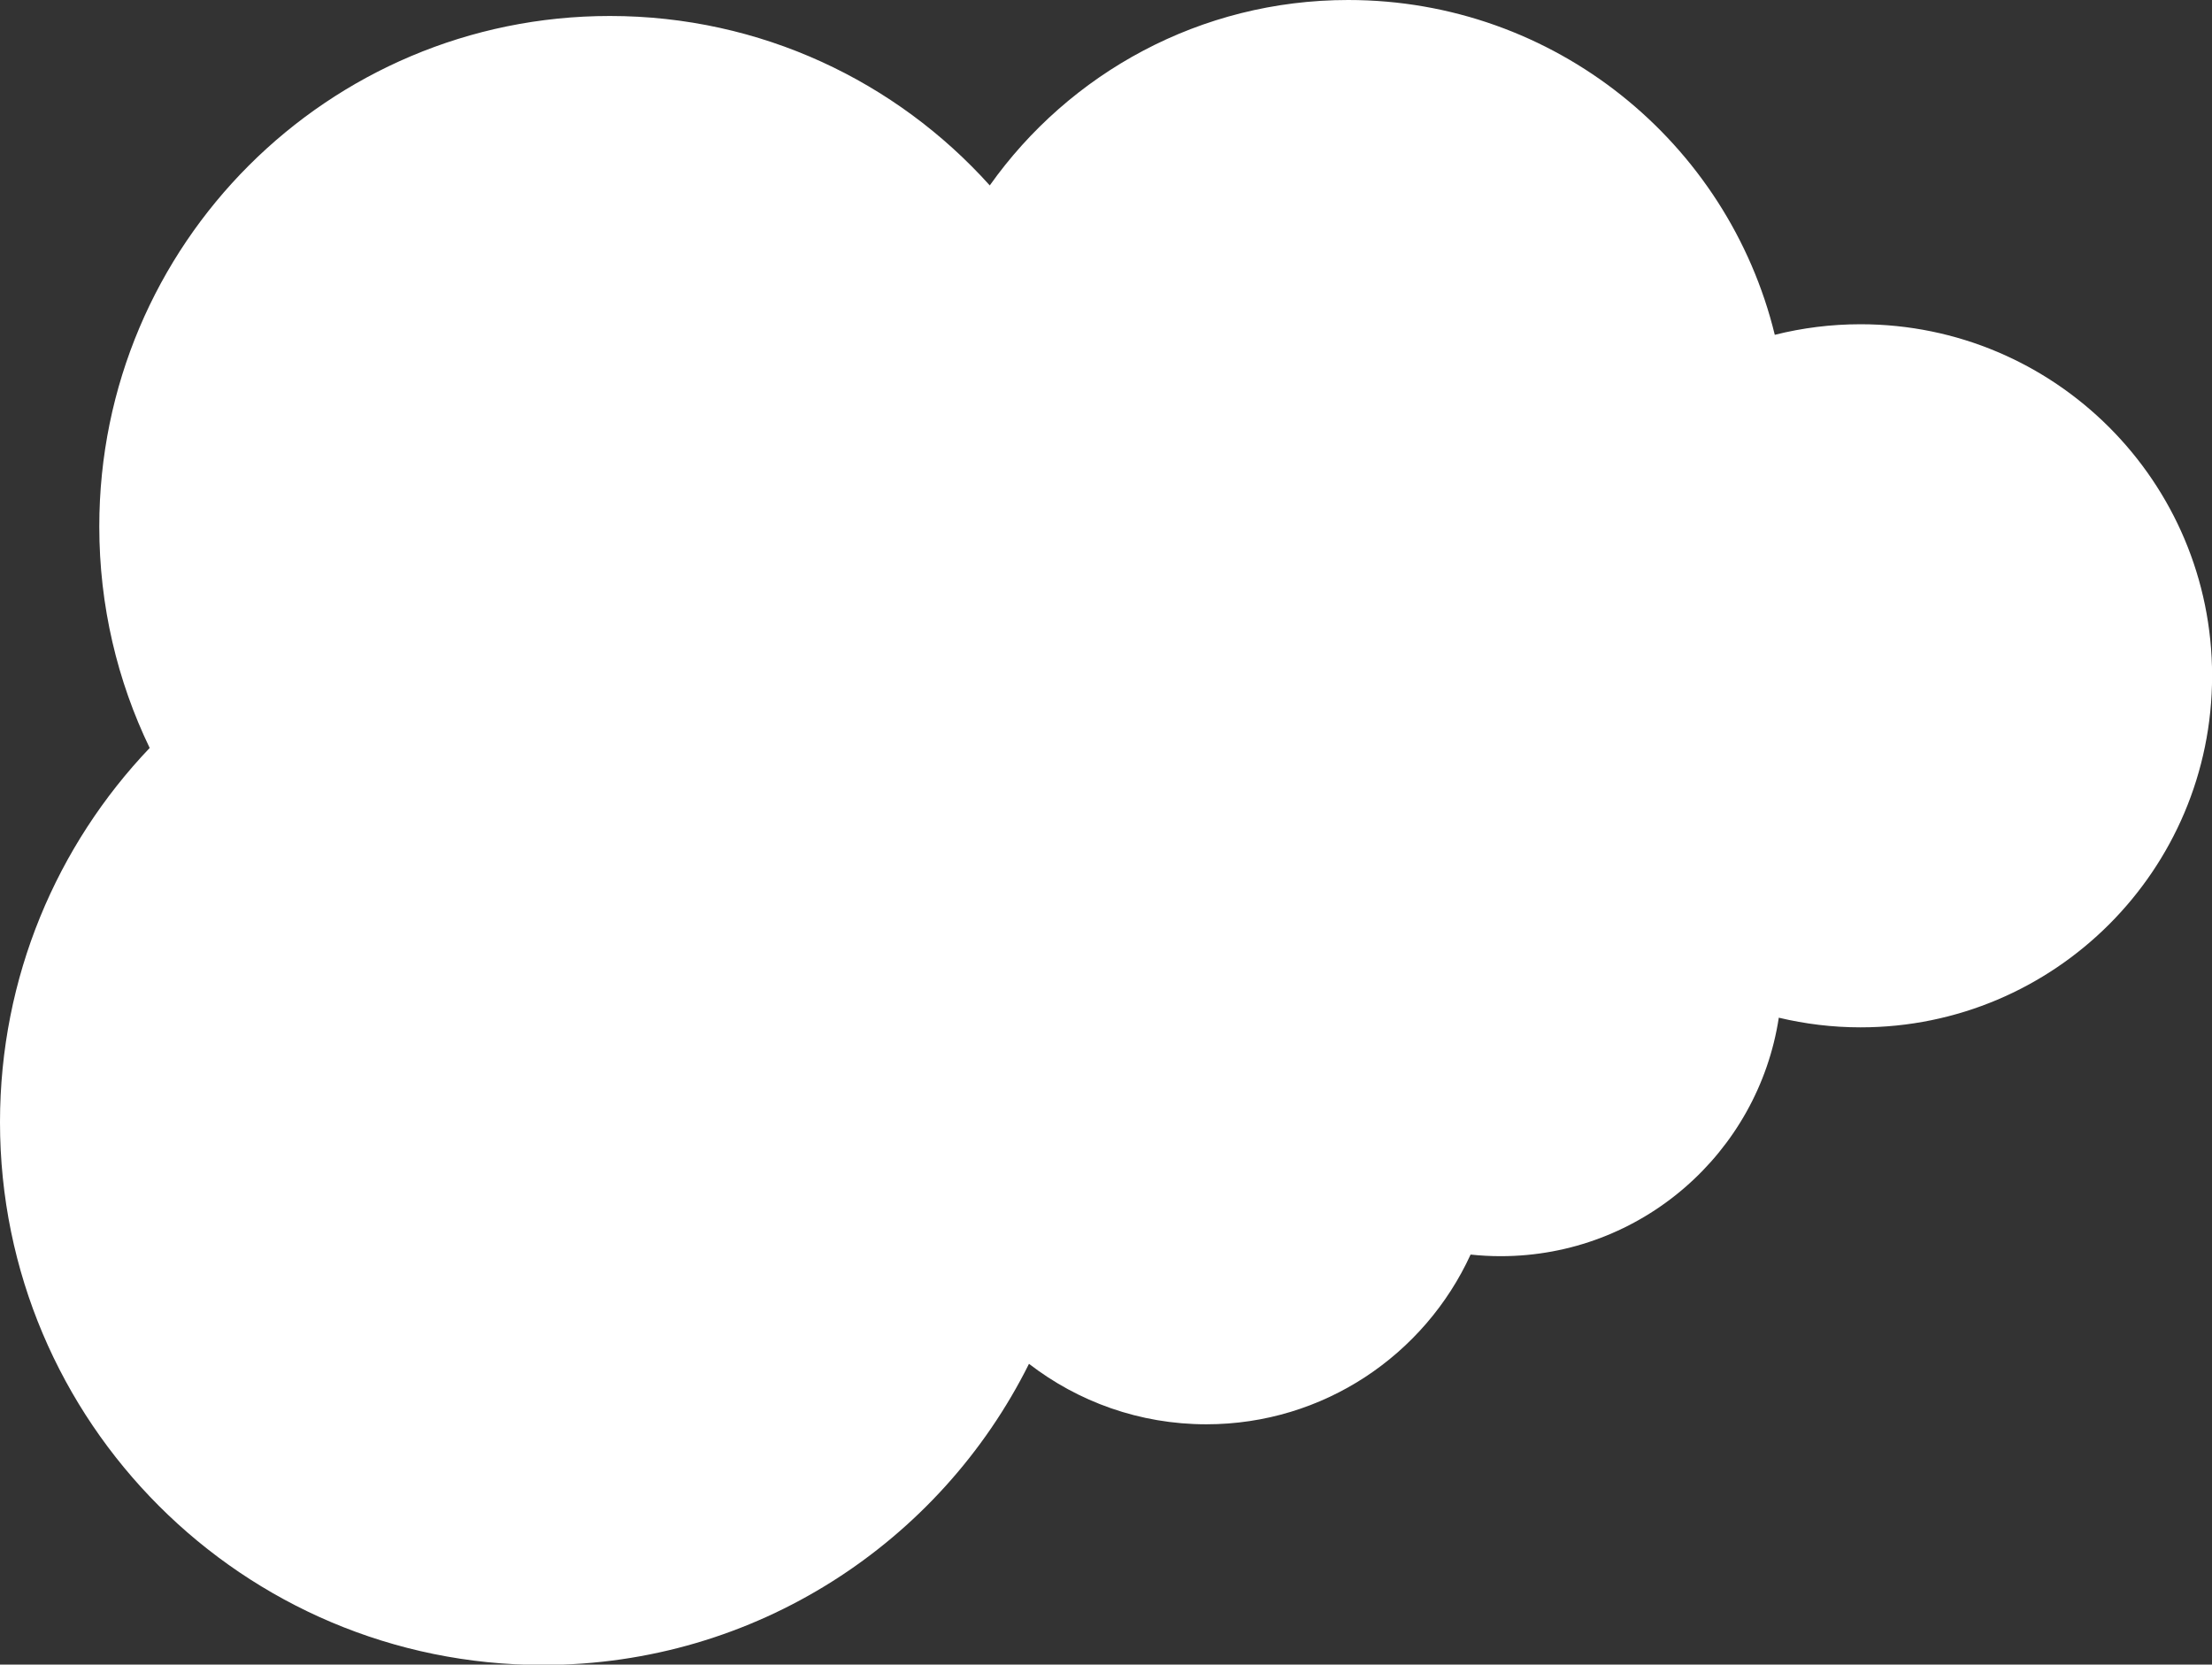 <?xml version="1.0" encoding="UTF-8"?><svg xmlns="http://www.w3.org/2000/svg" xmlns:xlink="http://www.w3.org/1999/xlink" height="188.0" preserveAspectRatio="xMidYMid meet" version="1.0" viewBox="0.0 0.0 249.8 188.0" width="249.8" zoomAndPan="magnify"><rect x="0.0" y="0.0" width="249.8" height="188.0" fill="#333333" stroke="none"/><g id="change1_1"><path d="M210.106,36.621c-3.34,0-6.582,0.417-9.681,1.194C195.142,16.112,175.58,0,152.251,0 c-16.714,0-31.496,8.271-40.477,20.942C101.218,9.195,85.909,1.805,68.874,1.805 c-31.846,0-57.662,25.815-57.662,57.662c0,8.961,2.043,17.443,5.691,25.009C6.429,95.473,0,110.358,0,126.743 c0,33.855,27.446,61.302,61.301,61.302c24.05,0,44.862-13.853,54.902-34.012 c5.542,4.278,12.486,6.83,20.029,6.83c13.252,0,24.661-7.86,29.841-19.169 c1.114,0.119,2.245,0.182,3.39,0.182c15.905,0,29.082-11.682,31.416-26.935c2.962,0.705,6.049,1.09,9.227,1.09 c21.928,0,39.705-17.776,39.705-39.706C249.811,54.398,232.034,36.621,210.106,36.621z" fill="#FFF"/></g></svg>